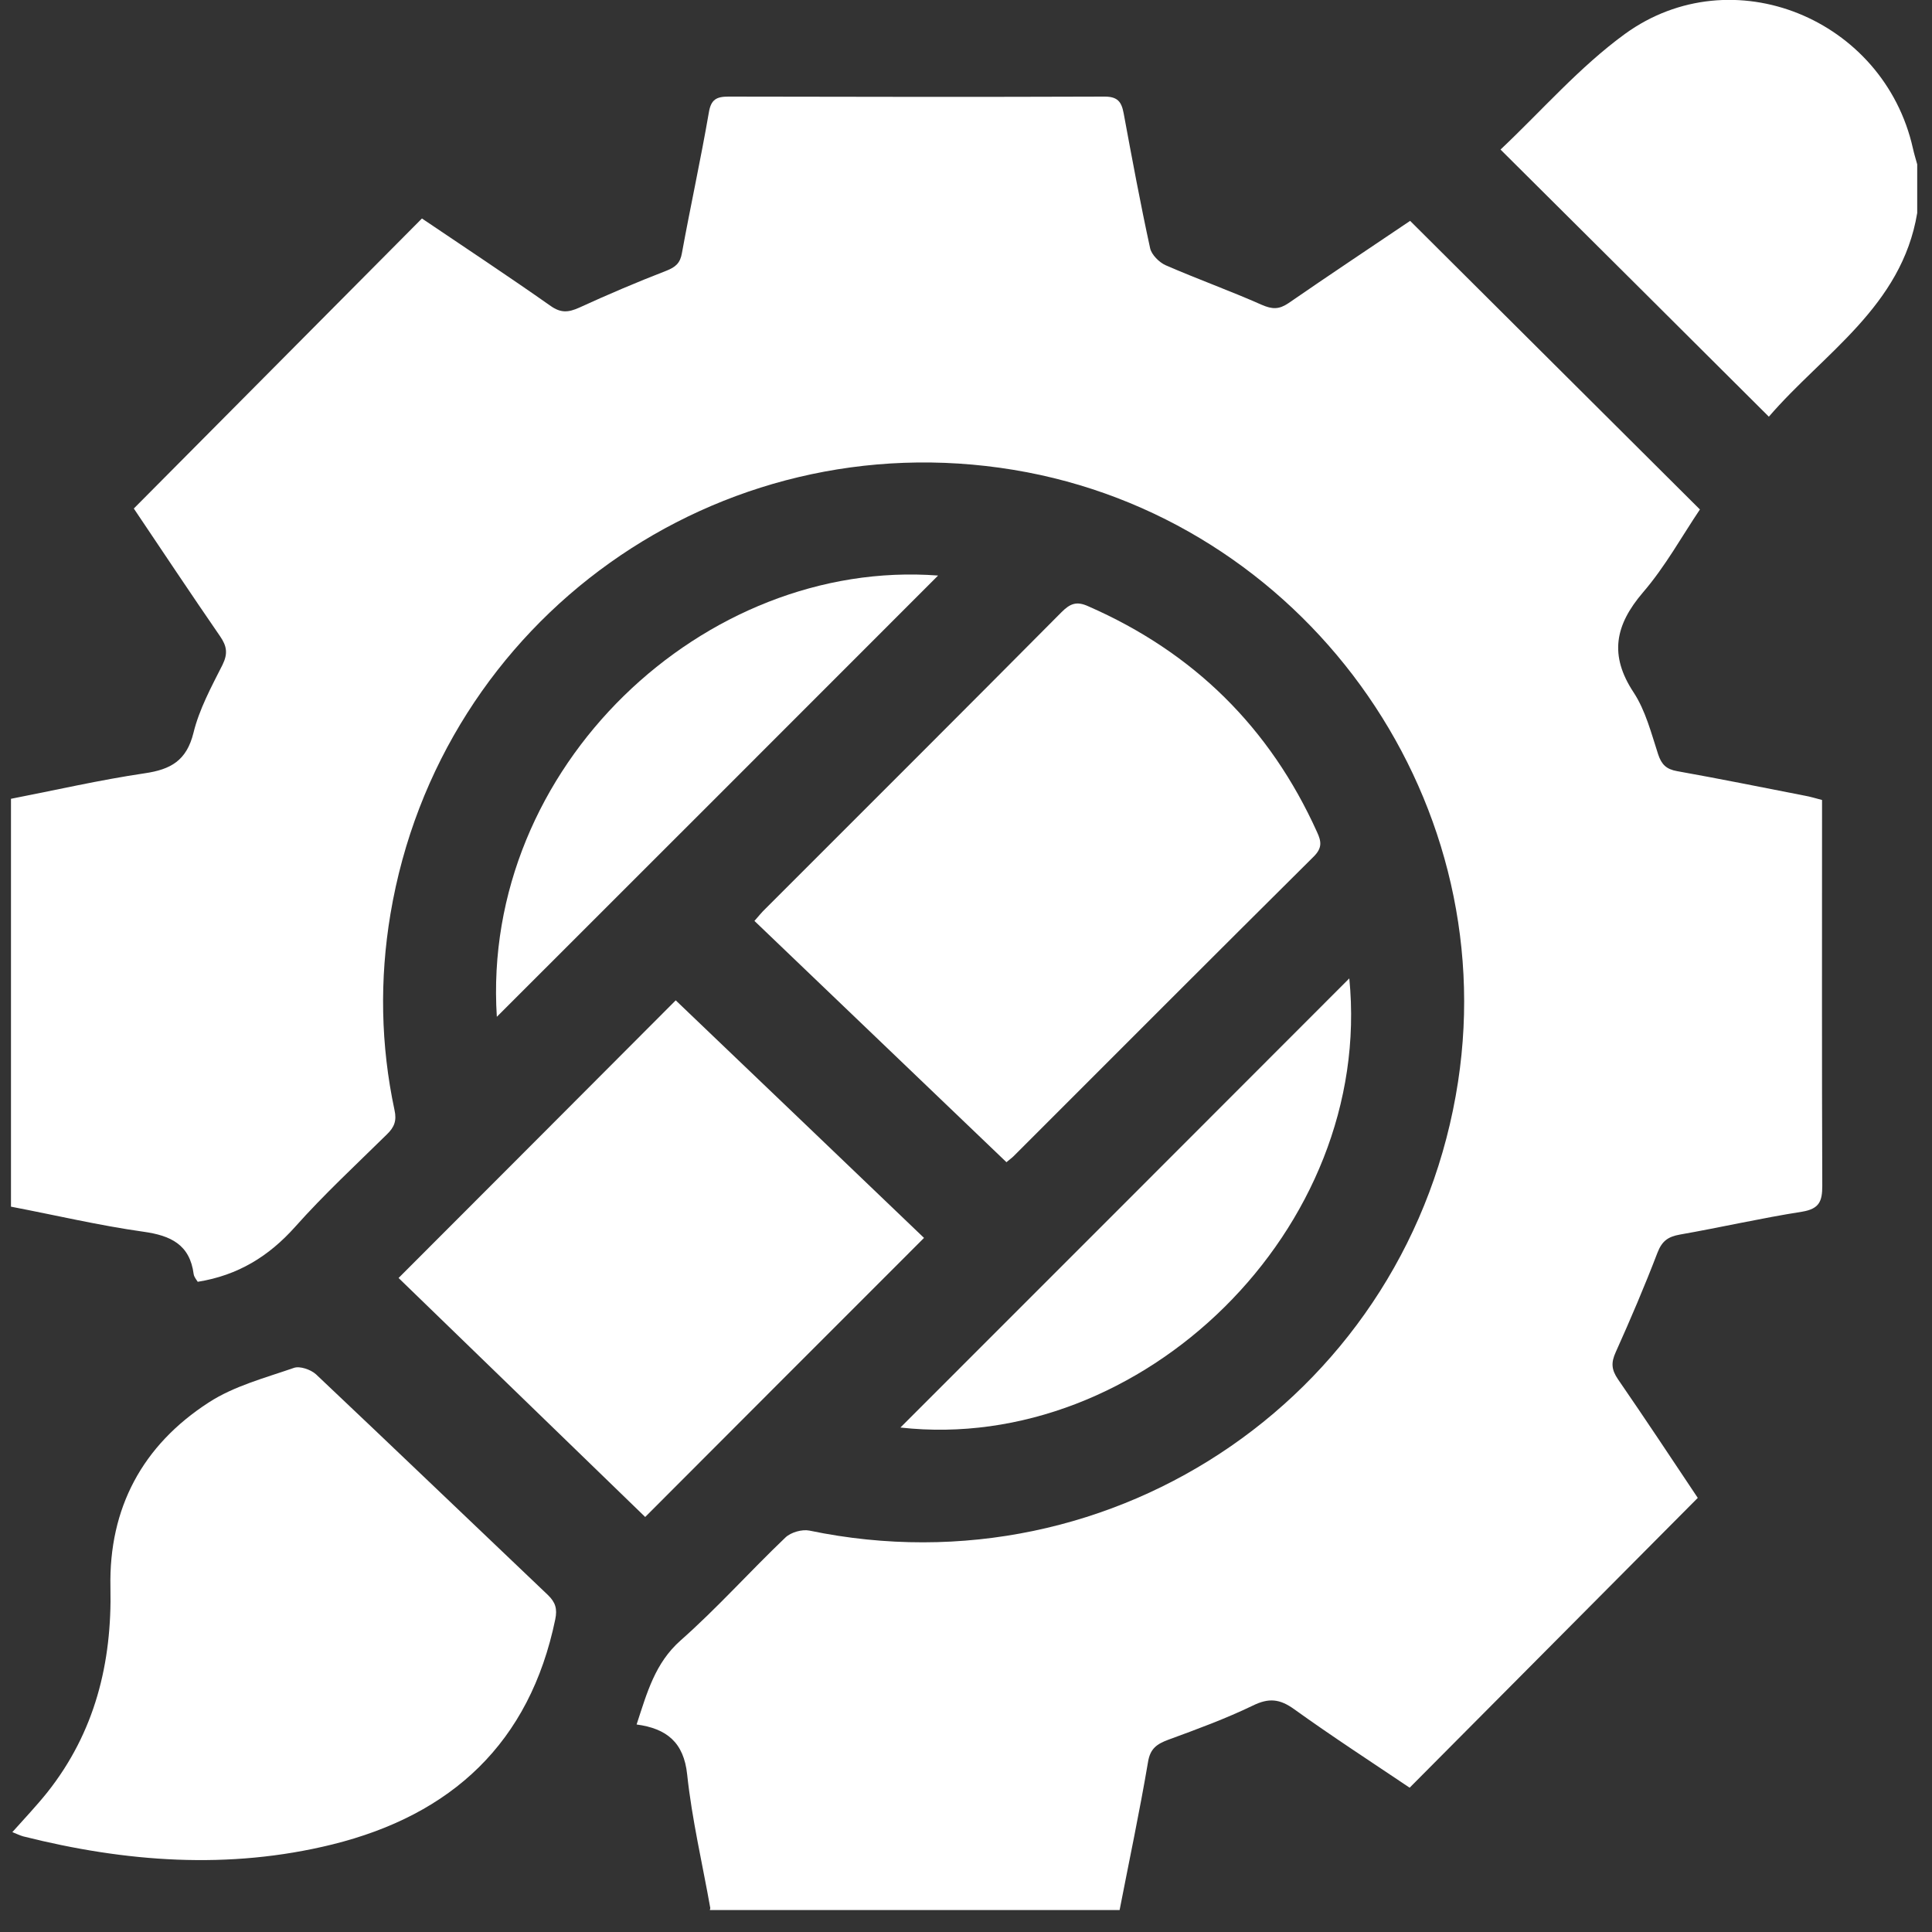 <?xml version="1.0" encoding="UTF-8"?> <svg xmlns="http://www.w3.org/2000/svg" width="81" height="81" viewBox="0 0 81 81" fill="none"><rect x="0" y="0" width="81" height="81" fill="#333333" stroke="none"/><path d="M29.78 80C29.45 78.14 29.01 76.28 28.81 74.4C28.67 73.05 27.95 72.47 26.69 72.3C27.13 70.96 27.46 69.73 28.53 68.78C30.07 67.42 31.44 65.88 32.93 64.46C33.16 64.24 33.63 64.11 33.93 64.17C46.79 66.85 59.15 58.32 61.13 45.35C62.98 33.25 54.59 21.7 42.5 19.7C30.1 17.65 18.45 25.94 16.37 38.32C15.91 41.07 15.96 43.82 16.54 46.54C16.64 46.99 16.53 47.26 16.22 47.56C14.92 48.84 13.58 50.08 12.37 51.44C11.27 52.67 9.98 53.47 8.29 53.74C8.25 53.67 8.14 53.55 8.12 53.42C7.96 52.18 7.16 51.8 6.01 51.64C4.16 51.38 2.34 50.95 0.46 50.59V33.49C2.31 33.13 4.18 32.7 6.07 32.42C7.16 32.26 7.82 31.89 8.11 30.73C8.35 29.74 8.86 28.8 9.33 27.87C9.56 27.4 9.51 27.09 9.23 26.68C7.99 24.88 6.78 23.06 5.61 21.32C9.65 17.25 13.66 13.22 17.69 9.16C19.48 10.37 21.3 11.57 23.09 12.83C23.52 13.13 23.83 13.1 24.28 12.9C25.48 12.35 26.7 11.83 27.94 11.35C28.32 11.2 28.52 11.03 28.59 10.61C28.95 8.64 29.38 6.68 29.72 4.71C29.81 4.17 30.04 4.05 30.54 4.05C35.8 4.06 41.05 4.07 46.31 4.05C46.86 4.05 47.02 4.27 47.11 4.75C47.46 6.64 47.81 8.53 48.22 10.41C48.28 10.68 48.6 11 48.87 11.12C50.2 11.7 51.57 12.19 52.9 12.78C53.34 12.97 53.62 12.98 54.02 12.71C55.73 11.53 57.46 10.38 59.12 9.26C63.16 13.28 67.17 17.28 71.27 21.36C70.52 22.47 69.82 23.75 68.88 24.84C67.71 26.21 67.46 27.47 68.49 29.03C68.99 29.79 69.23 30.74 69.52 31.63C69.66 32.05 69.86 32.25 70.31 32.33C72.1 32.65 73.88 33.01 75.67 33.36C75.9 33.4 76.12 33.47 76.39 33.54V34.34C76.39 39.47 76.38 44.6 76.4 49.72C76.4 50.37 76.27 50.68 75.56 50.8C73.84 51.07 72.14 51.46 70.43 51.76C69.93 51.85 69.68 52.03 69.49 52.52C68.95 53.93 68.36 55.31 67.74 56.69C67.54 57.13 67.56 57.42 67.83 57.82C68.98 59.49 70.1 61.18 71.18 62.8C67.15 66.86 63.15 70.87 59.1 74.95C57.51 73.88 55.86 72.81 54.26 71.66C53.65 71.22 53.19 71.18 52.52 71.51C51.38 72.06 50.18 72.5 48.98 72.94C48.5 73.12 48.22 73.31 48.13 73.88C47.78 75.95 47.34 78.02 46.94 80.08H29.76L29.78 80Z" fill="white"></path><path d="M80.38 8.93C79.73 12.85 76.44 14.82 74.16 17.47C70.42 13.74 66.72 10.06 62.91 6.27C64.64 4.64 66.22 2.81 68.13 1.42C72.62 -1.83 78.98 0.78 80.2 6.22C80.25 6.45 80.32 6.67 80.38 6.89V8.92V8.93Z" fill="white"></path><path d="M0.52 76.81C1.03 76.24 1.53 75.71 1.98 75.15C3.98 72.63 4.7 69.72 4.63 66.55C4.56 63.22 5.98 60.59 8.75 58.8C9.81 58.11 11.11 57.77 12.32 57.35C12.57 57.26 13.03 57.42 13.25 57.62C16.5 60.69 19.73 63.79 22.97 66.87C23.29 67.18 23.37 67.45 23.28 67.89C22.21 73.07 18.94 76.09 13.93 77.33C9.59 78.4 5.26 78.07 0.97 76.99C0.83 76.95 0.69 76.88 0.51 76.81H0.52Z" fill="white"></path><path d="M42.19 48.72C38.66 45.34 35.17 42 31.63 38.61C31.8 38.42 31.94 38.24 32.1 38.09C36.24 33.95 40.38 29.82 44.5 25.67C44.86 25.31 45.13 25.19 45.63 25.42C50.04 27.35 53.24 30.5 55.22 34.89C55.4 35.28 55.44 35.55 55.08 35.91C50.87 40.09 46.68 44.29 42.49 48.48C42.42 48.55 42.33 48.61 42.19 48.73V48.72Z" fill="white"></path><path d="M28.33 41.94C31.83 45.28 35.32 48.63 38.74 51.9C34.85 55.79 30.98 59.66 27.05 63.6C23.69 60.34 20.19 56.95 16.71 53.58C20.59 49.7 24.43 45.85 28.33 41.94Z" fill="white"></path><path d="M56.57 41.02C57.61 51.53 47.85 60.98 37.75 59.85C44.01 53.59 50.32 47.28 56.57 41.02Z" fill="white"></path><path d="M20.83 42.63C20.16 32.15 29.54 23.39 39.33 24.13C33.2 30.26 27 36.47 20.83 42.63Z" fill="white"></path></svg> 